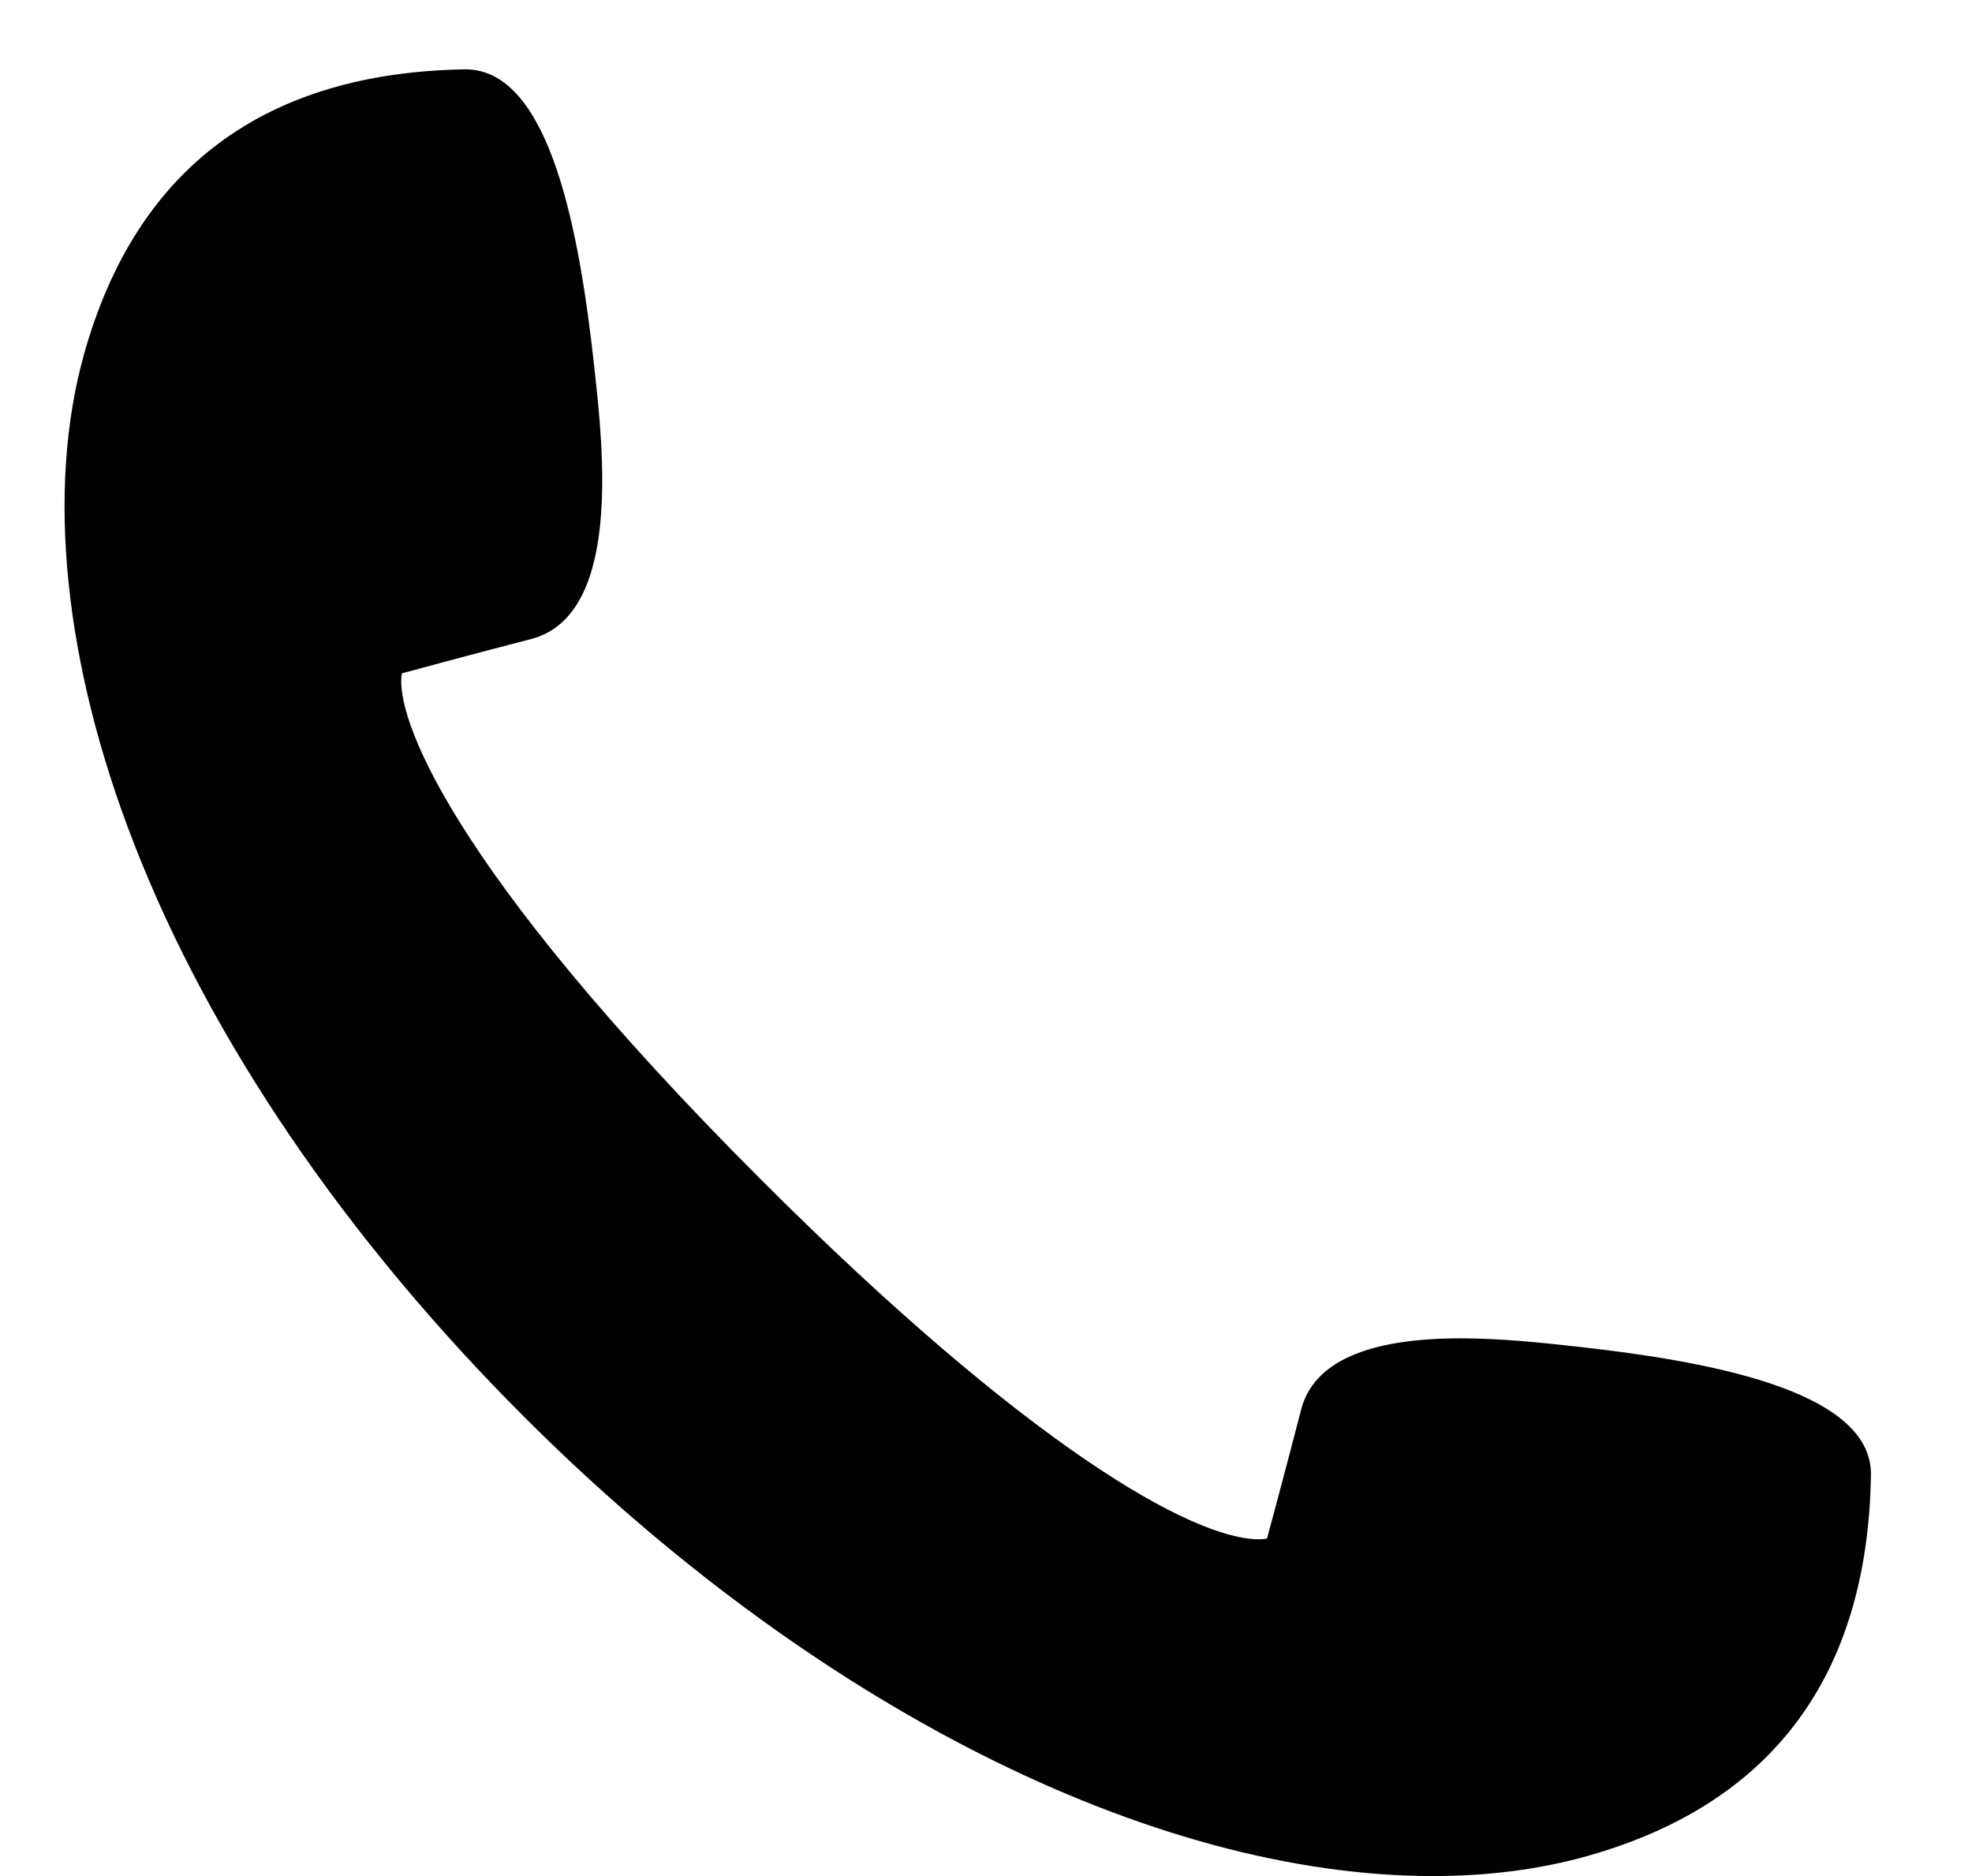 <svg xmlns="http://www.w3.org/2000/svg" xmlns:xlink="http://www.w3.org/1999/xlink" id="Layer_1" x="0px" y="0px" viewBox="0 0 181.48 172.63" style="enable-background:new 0 0 181.48 172.63;" xml:space="preserve"><style type="text/css">	.st0{fill:#010101;}</style><path class="st0" d="M145.04,123.9l-0.39-0.04c-2.54-0.28-6.39-0.71-10.26-0.71c-8.6,0-13.53,2.21-14.65,6.56 c-1.45,5.6-2.67,10.12-3.14,11.87c-0.2,0.03-0.44,0.06-0.74,0.06c-6.15,0-21.42-8.69-45.83-33.1 C40.96,79.46,36.32,65.67,36.98,61.96c1.74-0.47,6.27-1.7,11.87-3.15c8.39-2.16,6.67-17.54,5.85-24.93l-0.04-0.38 C53.37,21.87,50.74,6.38,42.83,6.38C24.35,6.68,12.55,15.47,7.75,32.53c-3.51,12.49-1.88,28.52,4.59,45.12 c7.02,18.03,19.43,36.26,35.87,52.7c26.48,26.48,57.76,42.28,83.68,42.28c0,0,0,0,0,0c5.06,0,9.82-0.62,14.14-1.83 c17.06-4.79,25.85-16.59,26.15-35.07C172.3,127.84,156.75,125.2,145.04,123.9z"></path></svg>